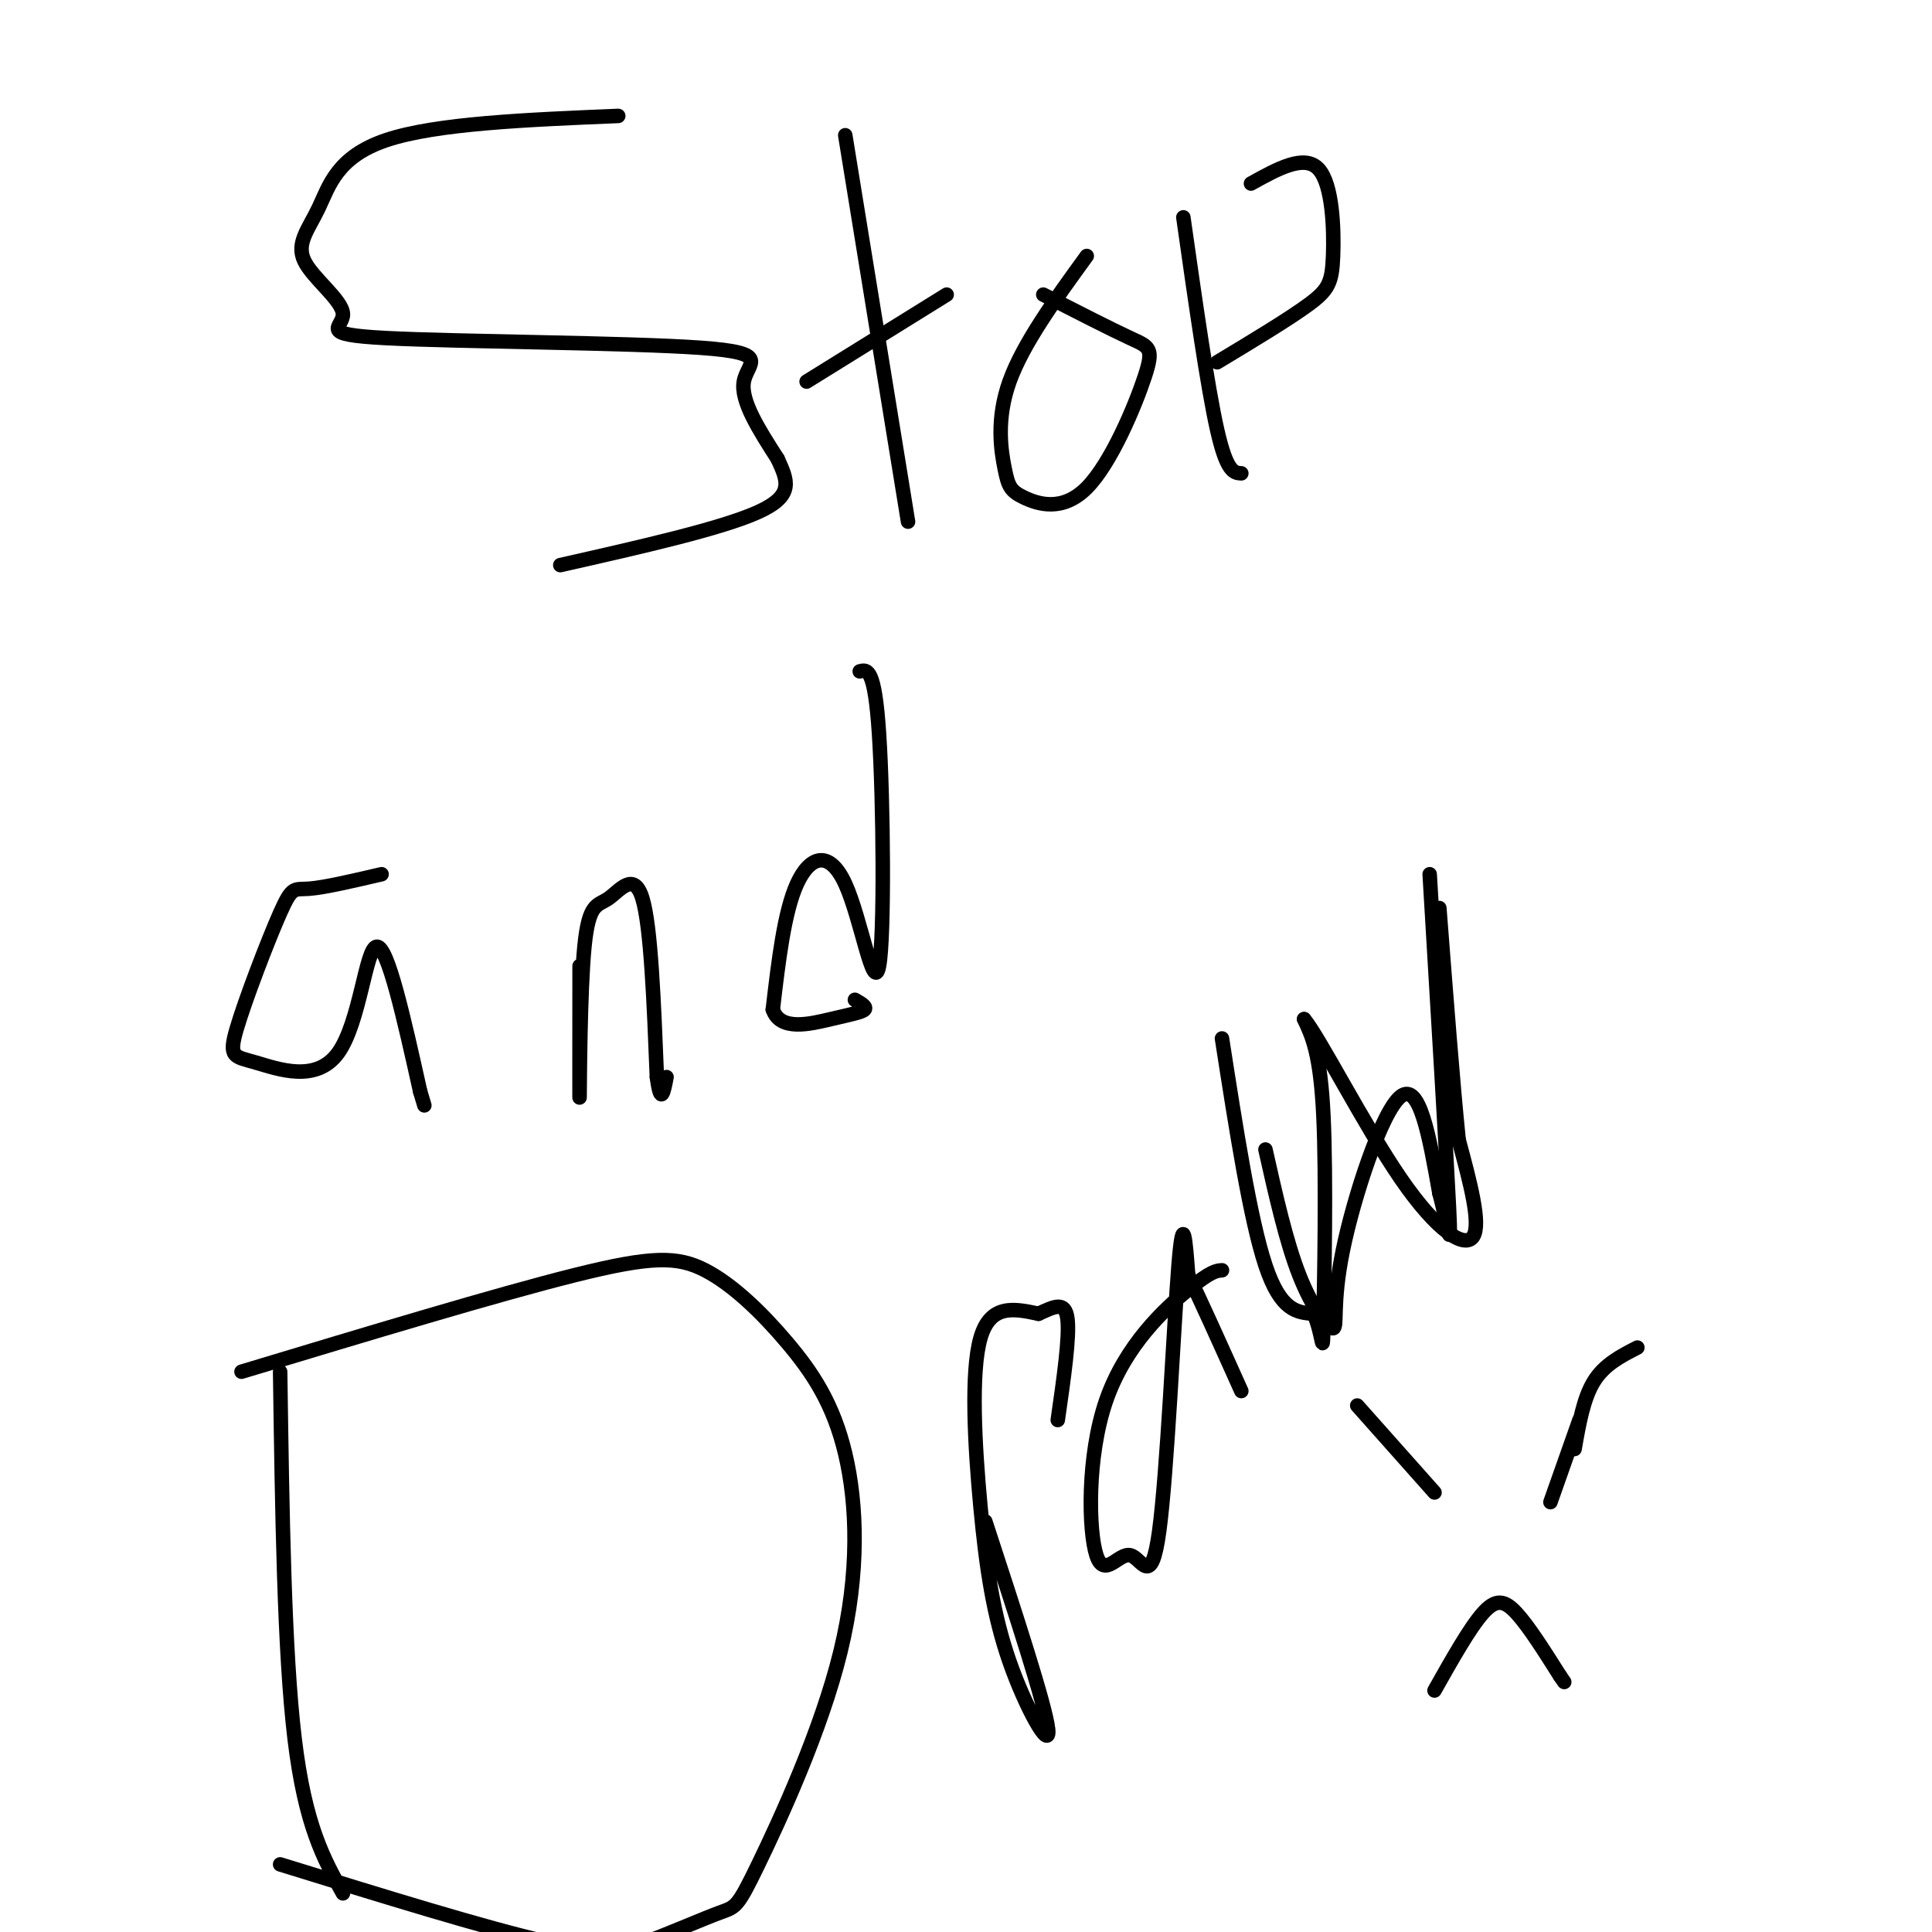 <svg viewBox='0 0 400 400' version='1.1' xmlns='http://www.w3.org/2000/svg' xmlns:xlink='http://www.w3.org/1999/xlink'><g fill='none' stroke='#000000' stroke-width='3' stroke-linecap='round' stroke-linejoin='round'><path d='M128,24c-18.875,0.782 -37.750,1.565 -48,5c-10.250,3.435 -11.876,9.523 -14,14c-2.124,4.477 -4.748,7.343 -3,11c1.748,3.657 7.866,8.104 8,11c0.134,2.896 -5.717,4.240 9,5c14.717,0.760 50.001,0.935 65,2c14.999,1.065 9.714,3.018 9,7c-0.714,3.982 3.143,9.991 7,16'/><path d='M161,95c2.022,4.444 3.578,7.556 -4,11c-7.578,3.444 -24.289,7.222 -41,11'/><path d='M175,28c0.000,0.000 13.000,80.000 13,80'/><path d='M167,79c0.000,0.000 29.000,-18.000 29,-18'/><path d='M225,53c-6.608,9.102 -13.215,18.205 -16,26c-2.785,7.795 -1.746,14.284 -1,18c0.746,3.716 1.200,4.659 4,6c2.800,1.341 7.946,3.081 13,-2c5.054,-5.081 10.014,-16.983 12,-23c1.986,-6.017 0.996,-6.148 -3,-8c-3.996,-1.852 -10.998,-5.426 -18,-9'/><path d='M245,45c2.500,17.583 5.000,35.167 7,44c2.000,8.833 3.500,8.917 5,9'/><path d='M259,38c5.542,-3.077 11.083,-6.155 14,-3c2.917,3.155 3.208,12.542 3,18c-0.208,5.458 -0.917,6.988 -5,10c-4.083,3.012 -11.542,7.506 -19,12'/><path d='M79,181c-5.932,1.385 -11.865,2.769 -15,3c-3.135,0.231 -3.473,-0.693 -6,5c-2.527,5.693 -7.243,18.003 -9,24c-1.757,5.997 -0.553,5.679 4,7c4.553,1.321 12.457,4.279 17,-2c4.543,-6.279 5.727,-21.794 8,-22c2.273,-0.206 5.637,14.897 9,30'/><path d='M87,226c1.500,5.000 0.750,2.500 0,0'/><path d='M120,200c-0.013,14.678 -0.026,29.356 0,27c0.026,-2.356 0.089,-21.745 1,-31c0.911,-9.255 2.668,-8.376 5,-10c2.332,-1.624 5.238,-5.750 7,0c1.762,5.750 2.381,21.375 3,37'/><path d='M136,223c0.833,6.167 1.417,3.083 2,0'/><path d='M178,139c1.550,-0.415 3.100,-0.829 4,13c0.900,13.829 1.148,41.903 0,48c-1.148,6.097 -3.694,-9.781 -7,-17c-3.306,-7.219 -7.373,-5.777 -10,0c-2.627,5.777 -3.813,15.888 -5,26'/><path d='M160,209c1.500,4.571 7.750,3.000 12,2c4.250,-1.000 6.500,-1.429 7,-2c0.500,-0.571 -0.750,-1.286 -2,-2'/><path d='M58,284c0.417,29.000 0.833,58.000 3,76c2.167,18.000 6.083,25.000 10,32'/><path d='M50,284c26.530,-8.007 53.061,-16.013 69,-20c15.939,-3.987 21.287,-3.954 27,-1c5.713,2.954 11.791,8.829 17,15c5.209,6.171 9.549,12.640 12,23c2.451,10.360 3.013,24.612 -1,41c-4.013,16.388 -12.600,34.910 -17,44c-4.400,9.090 -4.612,8.746 -8,10c-3.388,1.254 -9.951,4.107 -15,6c-5.049,1.893 -8.586,2.827 -21,0c-12.414,-2.827 -33.707,-9.413 -55,-16'/><path d='M204,315c6.238,19.061 12.475,38.121 13,43c0.525,4.879 -4.663,-4.424 -8,-14c-3.337,-9.576 -4.821,-19.424 -6,-32c-1.179,-12.576 -2.051,-27.879 0,-35c2.051,-7.121 7.026,-6.061 12,-5'/><path d='M215,272c3.289,-1.489 5.511,-2.711 6,1c0.489,3.711 -0.756,12.356 -2,21'/><path d='M253,263c-1.140,0.078 -2.280,0.156 -7,4c-4.720,3.844 -13.020,11.456 -17,23c-3.980,11.544 -3.638,27.022 -2,32c1.638,4.978 4.573,-0.542 7,0c2.427,0.542 4.346,7.146 6,-5c1.654,-12.146 3.044,-43.042 4,-55c0.956,-11.958 1.478,-4.979 2,2'/><path d='M246,264c2.167,4.333 6.583,14.167 11,24'/><path d='M262,238c2.144,9.545 4.287,19.091 7,26c2.713,6.909 5.995,11.182 7,11c1.005,-0.182 -0.268,-4.818 2,-16c2.268,-11.182 8.077,-28.909 12,-32c3.923,-3.091 5.962,8.455 8,20'/><path d='M298,247c1.867,6.844 2.533,13.956 2,3c-0.533,-10.956 -2.267,-39.978 -4,-69'/><path d='M253,215c2.917,18.750 5.833,37.500 9,47c3.167,9.500 6.583,9.750 10,10'/><path d='M272,272c1.952,4.321 1.833,10.125 2,2c0.167,-8.125 0.619,-30.179 0,-43c-0.619,-12.821 -2.310,-16.411 -4,-20'/><path d='M270,211c2.976,3.417 12.417,21.958 20,33c7.583,11.042 13.310,14.583 15,12c1.690,-2.583 -0.655,-11.292 -3,-20'/><path d='M302,236c-1.167,-11.333 -2.583,-29.667 -4,-48'/><path d='M297,350c3.644,-6.467 7.289,-12.933 10,-16c2.711,-3.067 4.489,-2.733 7,0c2.511,2.733 5.756,7.867 9,13'/><path d='M323,347c1.500,2.167 0.750,1.083 0,0'/><path d='M327,294c0.000,0.000 -6.000,17.000 -6,17'/><path d='M281,291c0.000,0.000 16.000,18.000 16,18'/><path d='M326,300c0.917,-5.250 1.833,-10.500 4,-14c2.167,-3.500 5.583,-5.250 9,-7'/></g>
</svg>